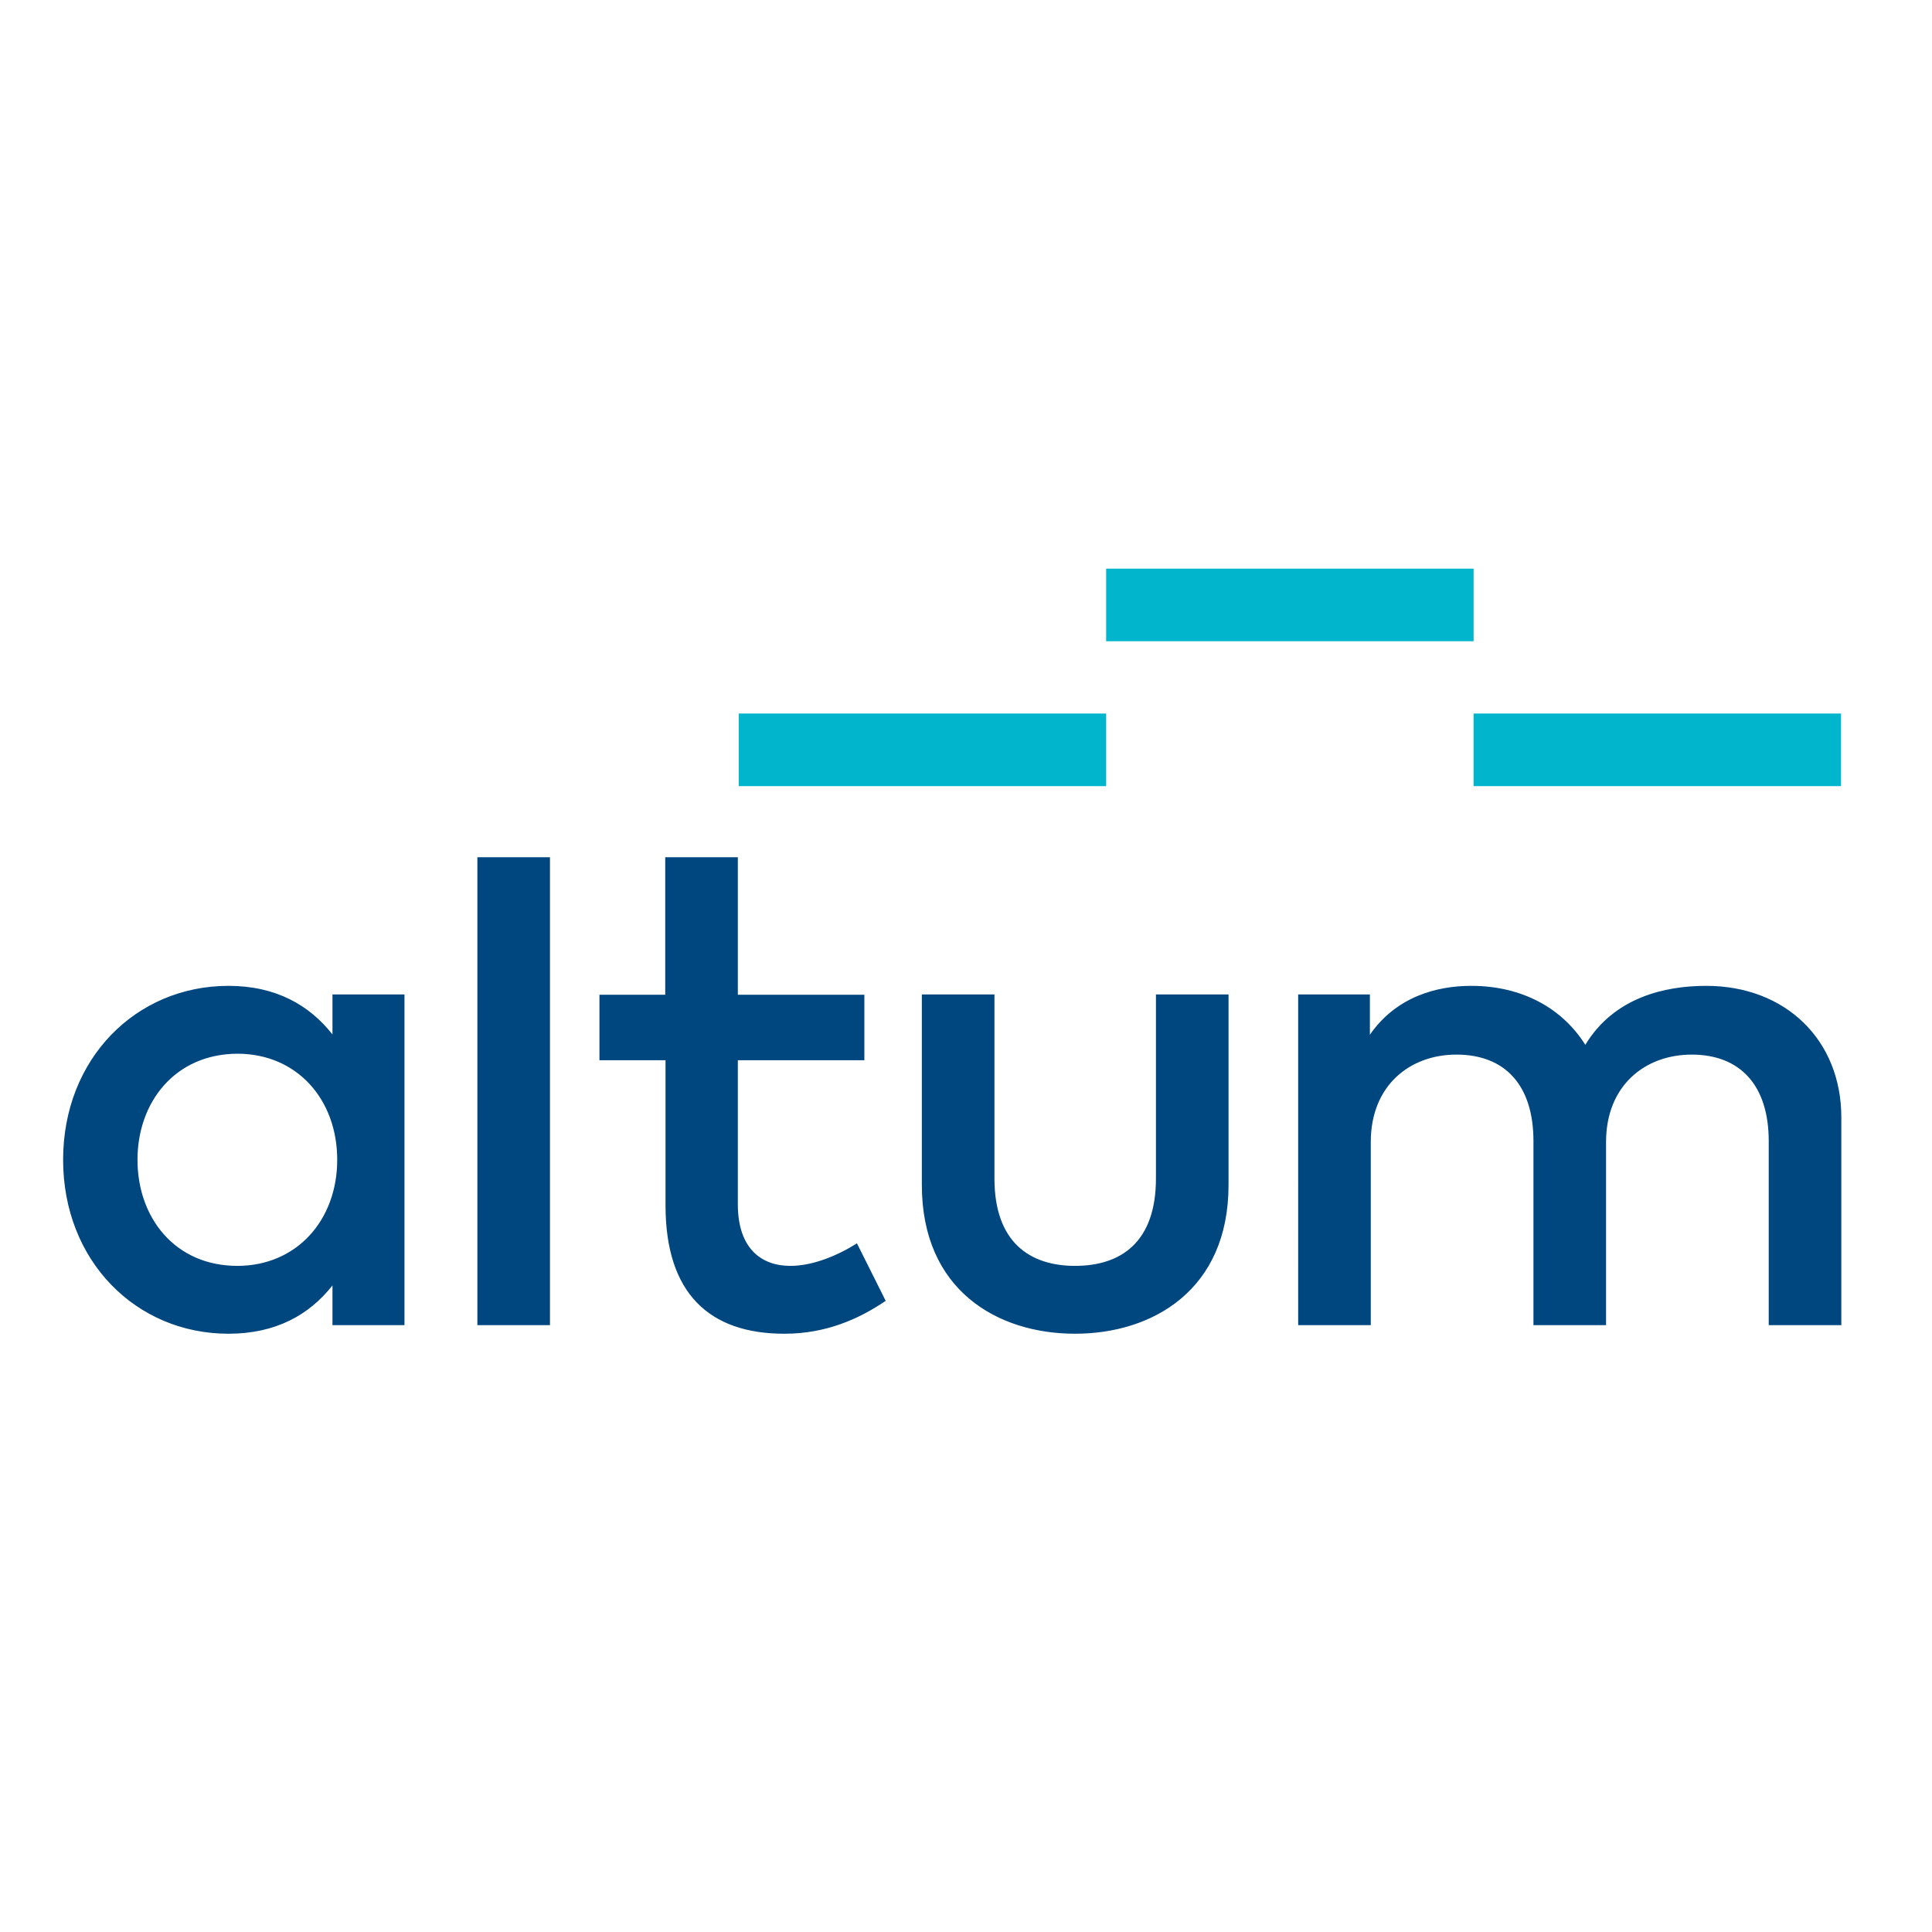 <svg xml:space="preserve" style="enable-background:new -153 -46 652 652;" viewBox="-153 -46 652 652" y="0px" x="0px" xmlns:xlink="http://www.w3.org/1999/xlink" xmlns="http://www.w3.org/2000/svg" id="layer" version="1.1">
<style type="text/css">
	.st0{fill:#00B5CC;}
	.st1{fill:#00467F;}
</style>
<path d="M96.3,194.8h124v24.5h-124L96.3,194.8z M220.3,145.9h124v24.5h-124V145.9z M344.3,194.8h124v24.5h-124
	L344.3,194.8z" class="st0"></path>
<path d="M-106.6,345.4c0,19.6,12.7,35.8,33.7,35.8c20,0,33.7-15.4,33.7-35.8c0-20.4-13.6-35.8-33.7-35.8
	C-93.9,309.7-106.6,325.9-106.6,345.4 M-40.8,401.2v-13.4c-7.8,9.9-19.1,16.3-35.1,16.3c-31.2,0-55.8-24.6-55.8-58.7
	c0-34.1,24.6-58.7,55.8-58.7c16,0,27.3,6.5,35.1,16.4v-13.5h24.3v111.6L-40.8,401.2L-40.8,401.2z M8.1,243.3h24.5v157.9H8.1V243.3z
	 M96,311.8v48.6c0,14.9,7.9,20.8,17.7,20.8c7.6,0,15.8-3.4,22.5-7.6l9.7,19.4c-9,6.1-20.1,11.1-34.2,11.1
	c-25.3,0-40.1-13.6-40.1-43.3v-49H49.3v-22.1h22.2v-46.4H96v46.4h42.7v22.1H96z M209.8,404.1c-26.2,0-51.7-14.7-51.7-50.2v-64.3
	h24.5v62.1c0,21.5,11.9,29.5,27.2,29.5c15.4,0,27.3-7.9,27.3-29.5v-62.1h24.5v64.3C261.6,389.4,235.9,404.1,209.8,404.1
	 M468.4,331.1v70.1h-24.5v-62.1c0-18.8-9.6-29.2-26-29.2c-15.7,0-28.9,10.4-28.9,29.5v61.8h-24.5v-62.1c0-18.8-9.5-29.2-26-29.2
	c-15.7,0-28.9,10.4-28.9,29.5v61.8h-24.5V289.6h24.2v13.6c9-13,22.8-16.5,34.2-16.5c17.1,0,30.7,7.5,38.5,19.9
	c9.7-16,26.8-19.9,40.8-19.9C449.6,286.7,468.4,305,468.4,331.1" class="st1"></path>
</svg>
